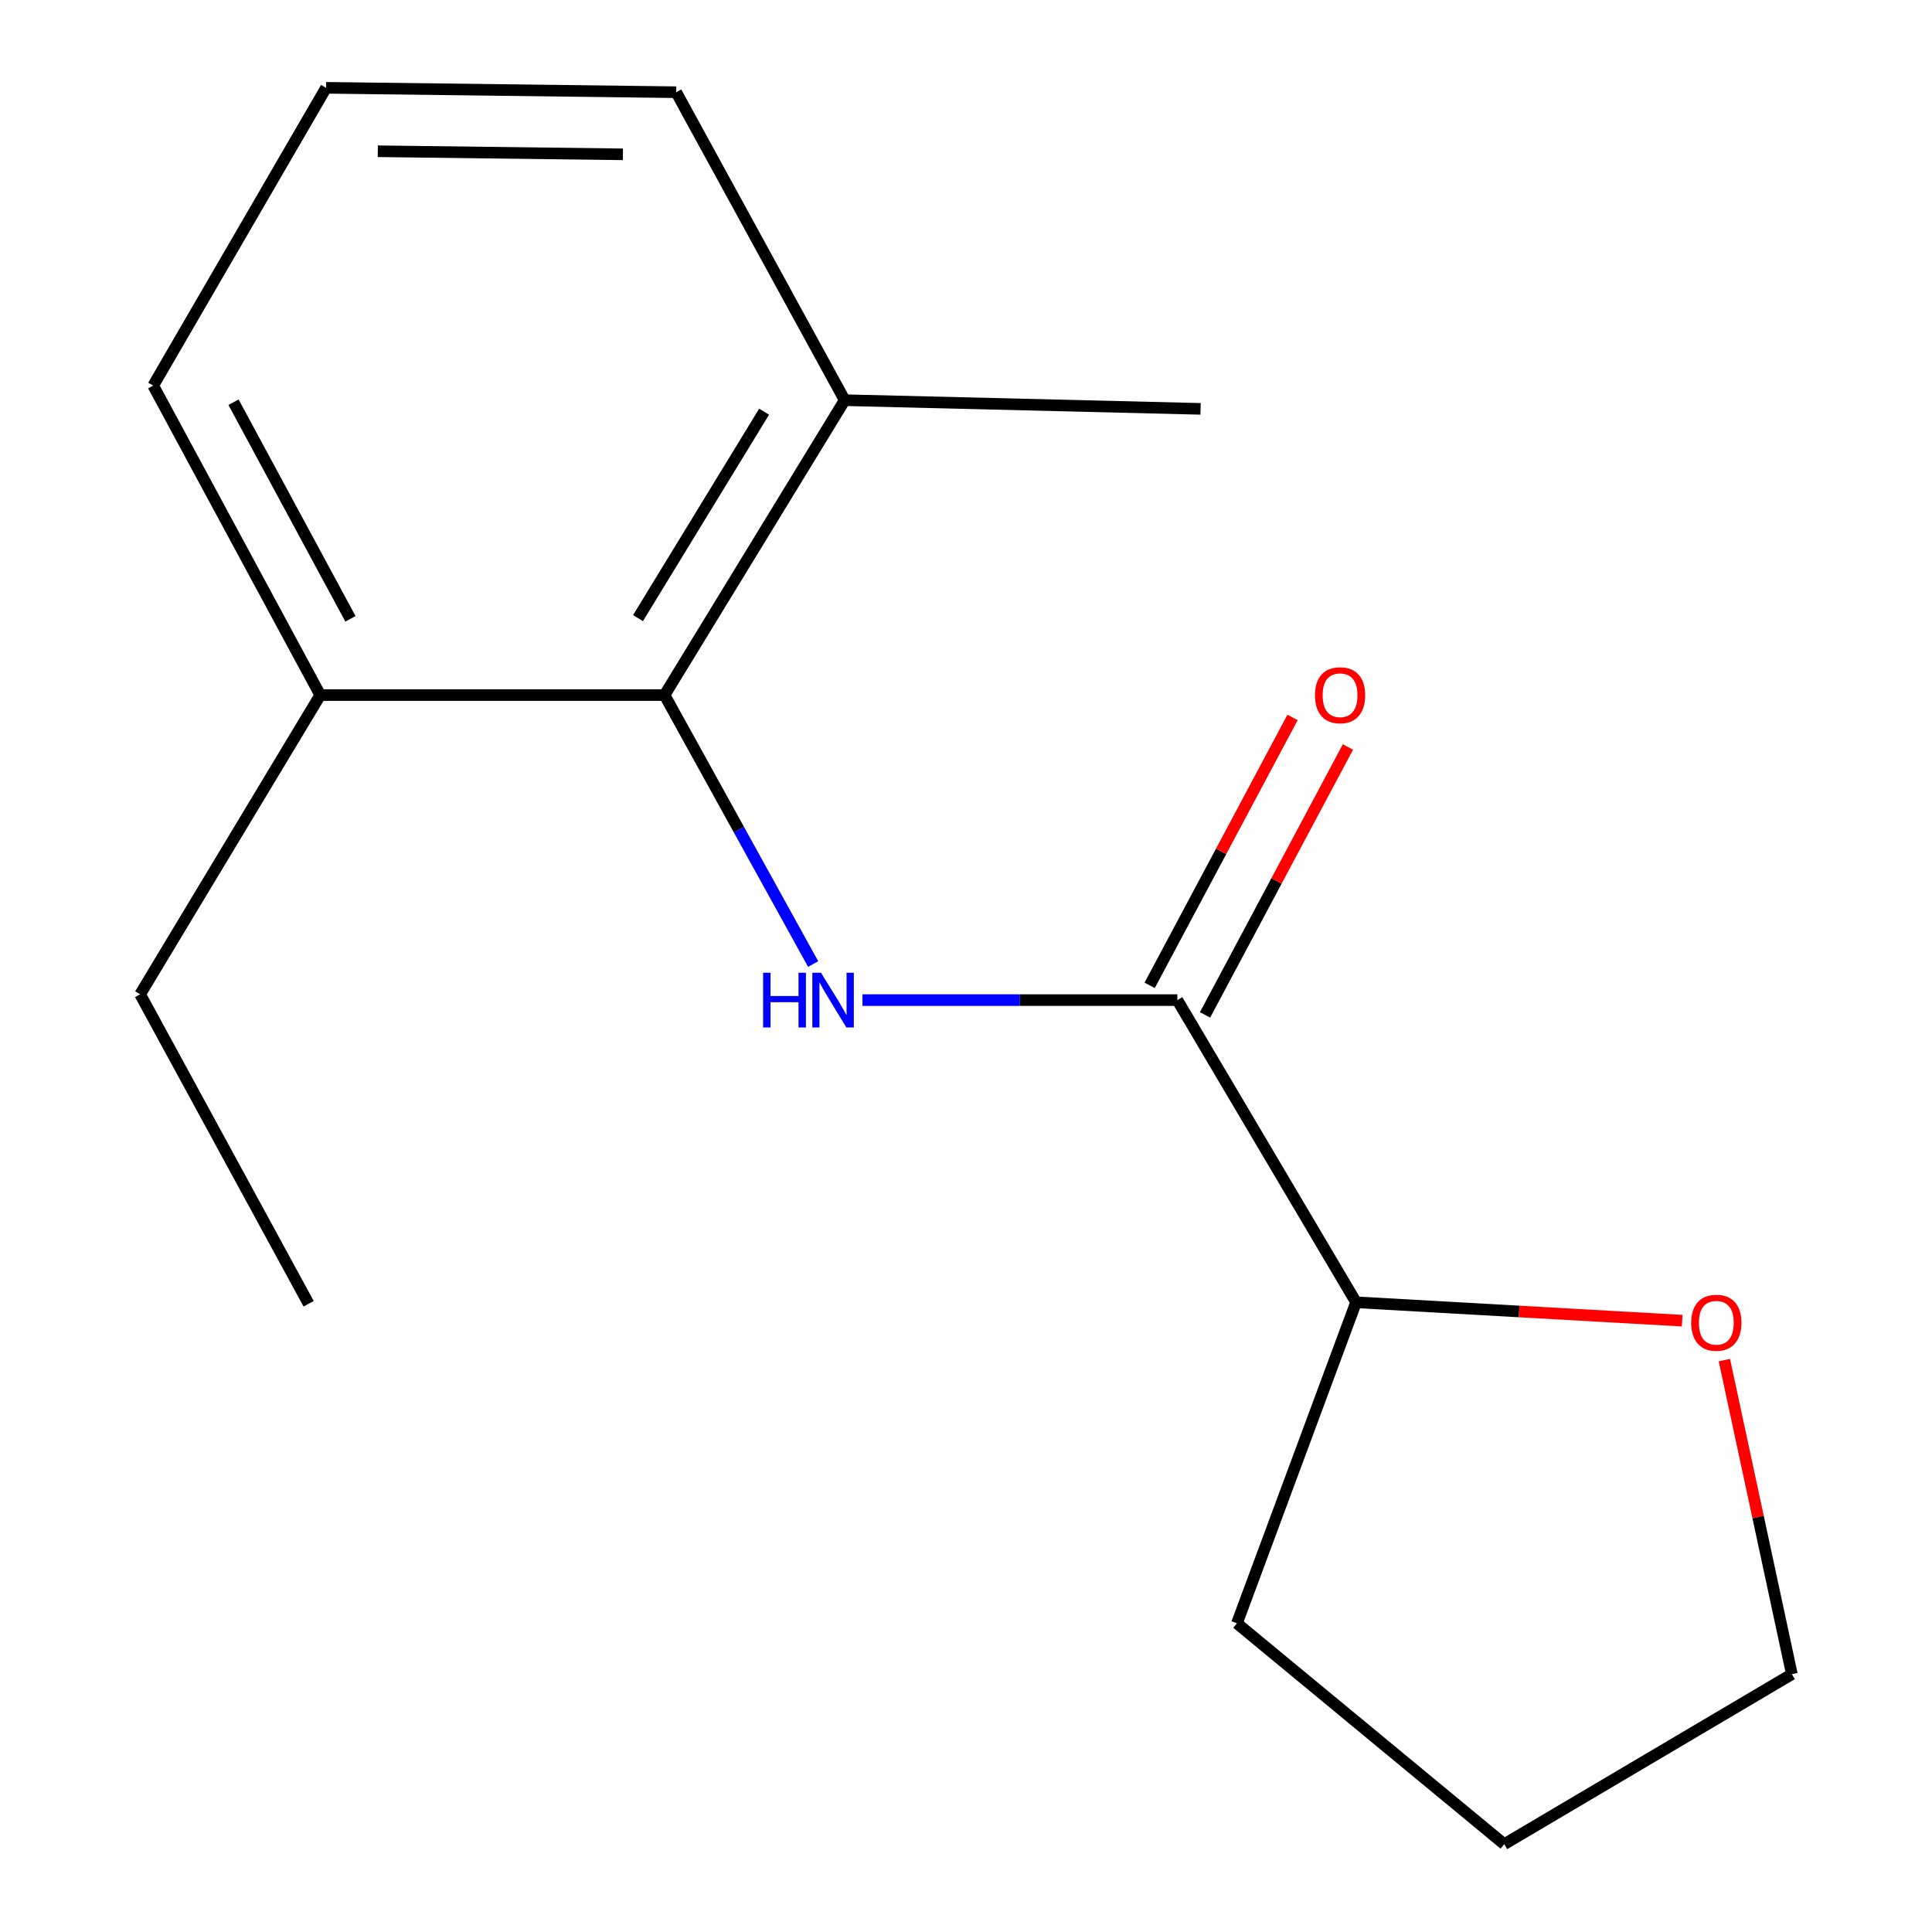 <?xml version='1.0' encoding='iso-8859-1'?>
<svg version='1.1' baseProfile='full'
              xmlns='http://www.w3.org/2000/svg'
                      xmlns:rdkit='http://www.rdkit.org/xml'
                      xmlns:xlink='http://www.w3.org/1999/xlink'
                  xml:space='preserve'
width='1000px' height='1000px' viewBox='0 0 1000 1000'>
<!-- END OF HEADER -->
<rect style='opacity:1.0;fill:#FFFFFF;stroke:none' width='1000' height='1000' x='0' y='0'> </rect>
<path class='bond-0' d='M 446.397,517.655 L 527.898,517.655' style='fill:none;fill-rule:evenodd;stroke:#0000FF;stroke-width:6px;stroke-linecap:butt;stroke-linejoin:miter;stroke-opacity:1' />
<path class='bond-0' d='M 527.898,517.655 L 609.399,517.655' style='fill:none;fill-rule:evenodd;stroke:#000000;stroke-width:6px;stroke-linecap:butt;stroke-linejoin:miter;stroke-opacity:1' />
<path class='bond-1' d='M 420.887,498.986 L 382.429,429.377' style='fill:none;fill-rule:evenodd;stroke:#0000FF;stroke-width:6px;stroke-linecap:butt;stroke-linejoin:miter;stroke-opacity:1' />
<path class='bond-1' d='M 382.429,429.377 L 343.972,359.768' style='fill:none;fill-rule:evenodd;stroke:#000000;stroke-width:6px;stroke-linecap:butt;stroke-linejoin:miter;stroke-opacity:1' />
<path class='bond-2' d='M 609.399,517.655 L 701.9,674.063' style='fill:none;fill-rule:evenodd;stroke:#000000;stroke-width:6px;stroke-linecap:butt;stroke-linejoin:miter;stroke-opacity:1' />
<path class='bond-3' d='M 623.734,525.302 L 660.712,455.975' style='fill:none;fill-rule:evenodd;stroke:#000000;stroke-width:6px;stroke-linecap:butt;stroke-linejoin:miter;stroke-opacity:1' />
<path class='bond-3' d='M 660.712,455.975 L 697.69,386.648' style='fill:none;fill-rule:evenodd;stroke:#FF0000;stroke-width:6px;stroke-linecap:butt;stroke-linejoin:miter;stroke-opacity:1' />
<path class='bond-3' d='M 595.063,510.009 L 632.041,440.682' style='fill:none;fill-rule:evenodd;stroke:#000000;stroke-width:6px;stroke-linecap:butt;stroke-linejoin:miter;stroke-opacity:1' />
<path class='bond-3' d='M 632.041,440.682 L 669.019,371.355' style='fill:none;fill-rule:evenodd;stroke:#FF0000;stroke-width:6px;stroke-linecap:butt;stroke-linejoin:miter;stroke-opacity:1' />
<path class='bond-4' d='M 343.972,359.768 L 437.213,207.133' style='fill:none;fill-rule:evenodd;stroke:#000000;stroke-width:6px;stroke-linecap:butt;stroke-linejoin:miter;stroke-opacity:1' />
<path class='bond-4' d='M 330.228,319.933 L 395.497,213.089' style='fill:none;fill-rule:evenodd;stroke:#000000;stroke-width:6px;stroke-linecap:butt;stroke-linejoin:miter;stroke-opacity:1' />
<path class='bond-5' d='M 343.972,359.768 L 165.757,359.768' style='fill:none;fill-rule:evenodd;stroke:#000000;stroke-width:6px;stroke-linecap:butt;stroke-linejoin:miter;stroke-opacity:1' />
<path class='bond-6' d='M 701.9,674.063 L 786.298,678.818' style='fill:none;fill-rule:evenodd;stroke:#000000;stroke-width:6px;stroke-linecap:butt;stroke-linejoin:miter;stroke-opacity:1' />
<path class='bond-6' d='M 786.298,678.818 L 870.696,683.574' style='fill:none;fill-rule:evenodd;stroke:#FF0000;stroke-width:6px;stroke-linecap:butt;stroke-linejoin:miter;stroke-opacity:1' />
<path class='bond-13' d='M 701.9,674.063 L 640.232,840.219' style='fill:none;fill-rule:evenodd;stroke:#000000;stroke-width:6px;stroke-linecap:butt;stroke-linejoin:miter;stroke-opacity:1' />
<path class='bond-8' d='M 437.213,207.133 L 350.001,47.729' style='fill:none;fill-rule:evenodd;stroke:#000000;stroke-width:6px;stroke-linecap:butt;stroke-linejoin:miter;stroke-opacity:1' />
<path class='bond-12' d='M 437.213,207.133 L 621.422,211.628' style='fill:none;fill-rule:evenodd;stroke:#000000;stroke-width:6px;stroke-linecap:butt;stroke-linejoin:miter;stroke-opacity:1' />
<path class='bond-9' d='M 165.757,359.768 L 79.303,199.587' style='fill:none;fill-rule:evenodd;stroke:#000000;stroke-width:6px;stroke-linecap:butt;stroke-linejoin:miter;stroke-opacity:1' />
<path class='bond-9' d='M 181.384,320.307 L 120.867,208.181' style='fill:none;fill-rule:evenodd;stroke:#000000;stroke-width:6px;stroke-linecap:butt;stroke-linejoin:miter;stroke-opacity:1' />
<path class='bond-11' d='M 165.757,359.768 L 72.533,514.659' style='fill:none;fill-rule:evenodd;stroke:#000000;stroke-width:6px;stroke-linecap:butt;stroke-linejoin:miter;stroke-opacity:1' />
<path class='bond-10' d='M 892.536,703.983 L 910.001,785.27' style='fill:none;fill-rule:evenodd;stroke:#FF0000;stroke-width:6px;stroke-linecap:butt;stroke-linejoin:miter;stroke-opacity:1' />
<path class='bond-10' d='M 910.001,785.27 L 927.467,866.557' style='fill:none;fill-rule:evenodd;stroke:#000000;stroke-width:6px;stroke-linecap:butt;stroke-linejoin:miter;stroke-opacity:1' />
<path class='bond-7' d='M 168.772,45.455 L 79.303,199.587' style='fill:none;fill-rule:evenodd;stroke:#000000;stroke-width:6px;stroke-linecap:butt;stroke-linejoin:miter;stroke-opacity:1' />
<path class='bond-16' d='M 168.772,45.455 L 350.001,47.729' style='fill:none;fill-rule:evenodd;stroke:#000000;stroke-width:6px;stroke-linecap:butt;stroke-linejoin:miter;stroke-opacity:1' />
<path class='bond-16' d='M 195.548,78.288 L 322.409,79.88' style='fill:none;fill-rule:evenodd;stroke:#000000;stroke-width:6px;stroke-linecap:butt;stroke-linejoin:miter;stroke-opacity:1' />
<path class='bond-17' d='M 927.467,866.557 L 778.587,954.545' style='fill:none;fill-rule:evenodd;stroke:#000000;stroke-width:6px;stroke-linecap:butt;stroke-linejoin:miter;stroke-opacity:1' />
<path class='bond-14' d='M 72.533,514.659 L 159.745,674.821' style='fill:none;fill-rule:evenodd;stroke:#000000;stroke-width:6px;stroke-linecap:butt;stroke-linejoin:miter;stroke-opacity:1' />
<path class='bond-15' d='M 640.232,840.219 L 778.587,954.545' style='fill:none;fill-rule:evenodd;stroke:#000000;stroke-width:6px;stroke-linecap:butt;stroke-linejoin:miter;stroke-opacity:1' />
<path  class='atom-0' d='M 394.982 503.495
L 398.822 503.495
L 398.822 515.535
L 413.302 515.535
L 413.302 503.495
L 417.142 503.495
L 417.142 531.815
L 413.302 531.815
L 413.302 518.735
L 398.822 518.735
L 398.822 531.815
L 394.982 531.815
L 394.982 503.495
' fill='#0000FF'/>
<path  class='atom-0' d='M 424.942 503.495
L 434.222 518.495
Q 435.142 519.975, 436.622 522.655
Q 438.102 525.335, 438.182 525.495
L 438.182 503.495
L 441.942 503.495
L 441.942 531.815
L 438.062 531.815
L 428.102 515.415
Q 426.942 513.495, 425.702 511.295
Q 424.502 509.095, 424.142 508.415
L 424.142 531.815
L 420.462 531.815
L 420.462 503.495
L 424.942 503.495
' fill='#0000FF'/>
<path  class='atom-4' d='M 680.614 359.848
Q 680.614 353.048, 683.974 349.248
Q 687.334 345.448, 693.614 345.448
Q 699.894 345.448, 703.254 349.248
Q 706.614 353.048, 706.614 359.848
Q 706.614 366.728, 703.214 370.648
Q 699.814 374.528, 693.614 374.528
Q 687.374 374.528, 683.974 370.648
Q 680.614 366.768, 680.614 359.848
M 693.614 371.328
Q 697.934 371.328, 700.254 368.448
Q 702.614 365.528, 702.614 359.848
Q 702.614 354.288, 700.254 351.488
Q 697.934 348.648, 693.614 348.648
Q 689.294 348.648, 686.934 351.448
Q 684.614 354.248, 684.614 359.848
Q 684.614 365.568, 686.934 368.448
Q 689.294 371.328, 693.614 371.328
' fill='#FF0000'/>
<path  class='atom-7' d='M 875.365 684.649
Q 875.365 677.849, 878.725 674.049
Q 882.085 670.249, 888.365 670.249
Q 894.645 670.249, 898.005 674.049
Q 901.365 677.849, 901.365 684.649
Q 901.365 691.529, 897.965 695.449
Q 894.565 699.329, 888.365 699.329
Q 882.125 699.329, 878.725 695.449
Q 875.365 691.569, 875.365 684.649
M 888.365 696.129
Q 892.685 696.129, 895.005 693.249
Q 897.365 690.329, 897.365 684.649
Q 897.365 679.089, 895.005 676.289
Q 892.685 673.449, 888.365 673.449
Q 884.045 673.449, 881.685 676.249
Q 879.365 679.049, 879.365 684.649
Q 879.365 690.369, 881.685 693.249
Q 884.045 696.129, 888.365 696.129
' fill='#FF0000'/>
</svg>
